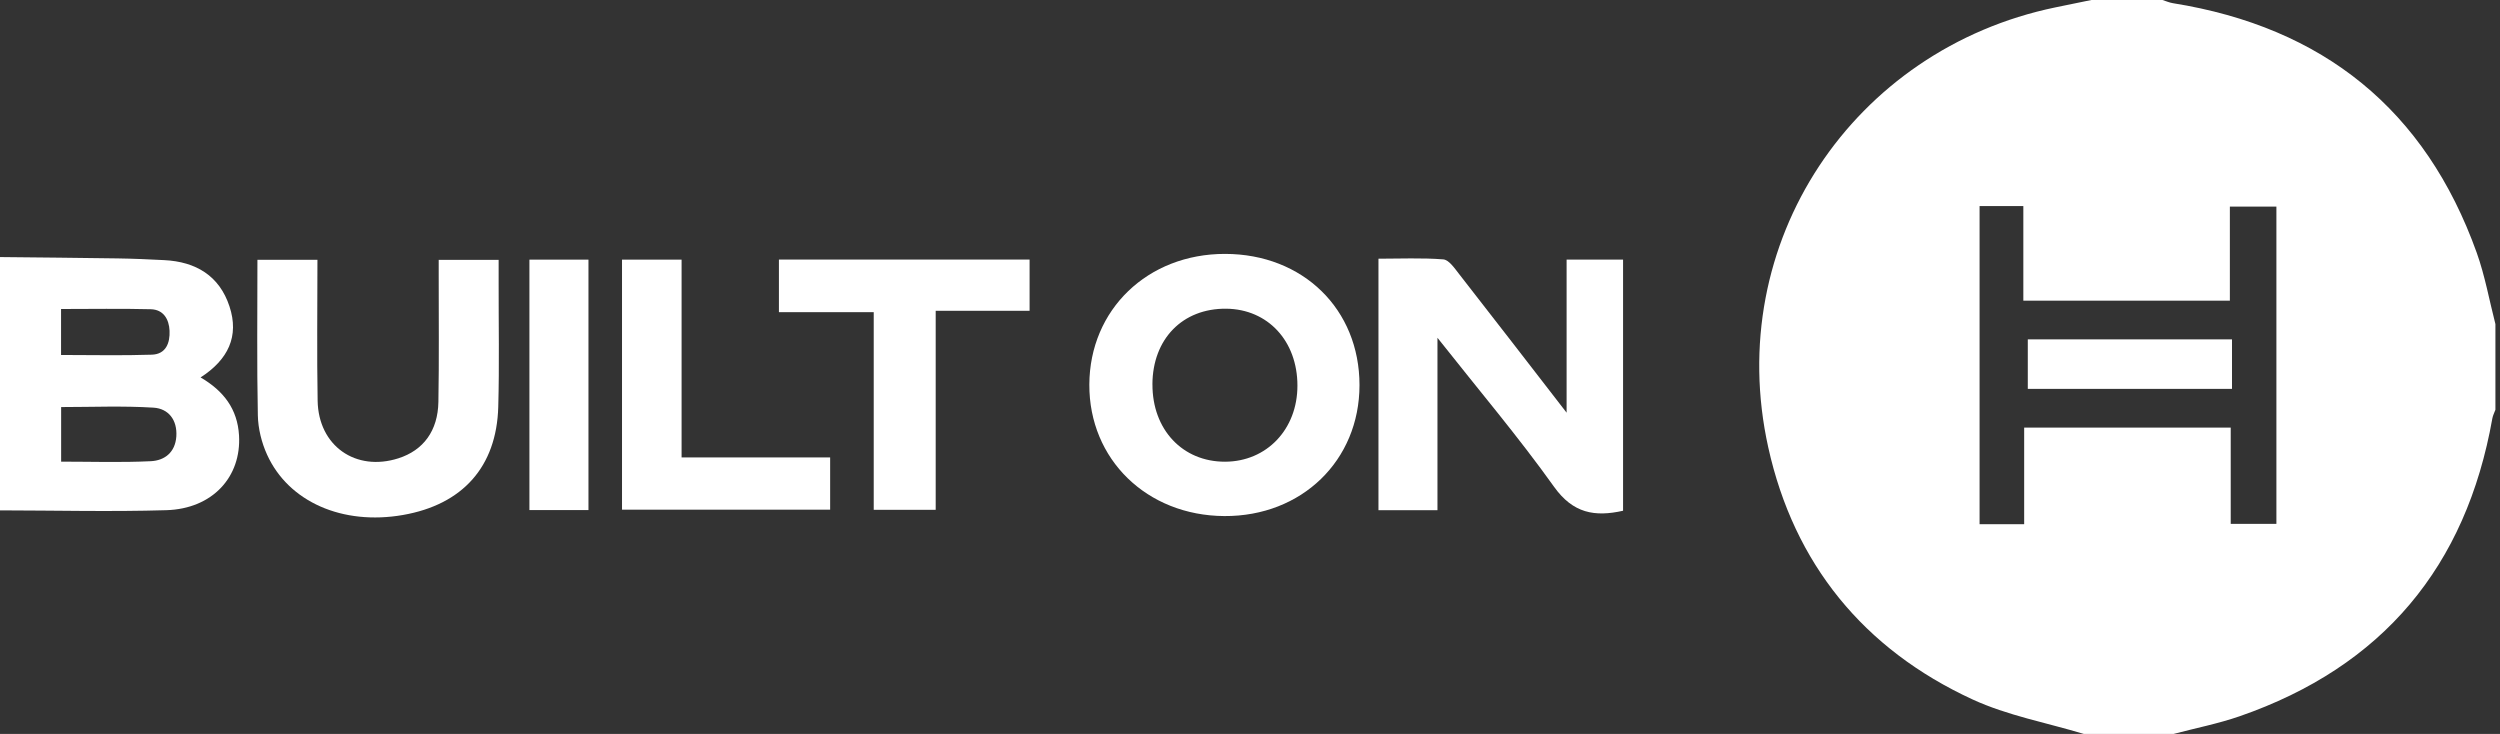 <svg width="218" height="64" viewBox="0 0 218 64" fill="none" xmlns="http://www.w3.org/2000/svg">
<rect x="0" y="0" width="218" height="64" fill="#333333" stroke="none"/>
<g clip-path="url(#clip0_15_709)">
<path d="M181.714 64C178.465 63.019 175.049 62.395 171.999 60.988C162.508 56.609 156.437 49.157 154.193 39.017C150.232 21.146 161.611 4.298 179.218 0.646C180.265 0.426 181.316 0.214 182.366 0C184.432 0 186.5 0 188.565 0C188.872 0.094 189.172 0.231 189.485 0.279C202.583 2.381 211.496 9.555 215.969 22.033C216.69 24.047 217.065 26.181 217.6 28.261V35.733C217.509 35.983 217.378 36.227 217.333 36.483C215.046 49.404 207.767 58.136 195.289 62.46C193.419 63.107 191.462 63.49 189.544 63.997H181.714V64ZM172.619 17.969V45.713H176.507V37.289H194.519V45.68H198.502V18.014H194.444V26.221H176.435V17.969H172.619Z" fill="white"/>
<path d="M0 22.416C3.419 22.452 6.838 22.481 10.257 22.533C11.614 22.553 12.971 22.614 14.325 22.683C17.078 22.822 19.131 24.044 20.011 26.718C20.873 29.329 19.894 31.363 17.49 32.913C19.509 34.086 20.706 35.674 20.843 37.958C21.059 41.584 18.53 44.368 14.505 44.488C9.673 44.634 4.835 44.511 0 44.504V22.413V22.416ZM5.327 40.255C7.986 40.255 10.577 40.343 13.157 40.216C14.351 40.158 15.281 39.449 15.376 38.059C15.47 36.616 14.69 35.632 13.392 35.548C10.72 35.379 8.029 35.496 5.331 35.496V40.252L5.327 40.255ZM5.327 30.954C8.071 30.954 10.661 31.016 13.245 30.928C14.469 30.886 14.834 29.901 14.785 28.839C14.739 27.829 14.25 26.991 13.144 26.965C10.563 26.899 7.98 26.945 5.324 26.945V30.957L5.327 30.954Z" fill="white"/>
<path d="M120.199 22.559C122.088 22.559 123.98 22.471 125.852 22.618C126.342 22.657 126.834 23.381 127.216 23.872C130.273 27.783 133.304 31.717 136.608 35.986V22.637H141.531V44.537C139.058 45.092 137.166 44.761 135.516 42.451C132.413 38.104 128.948 34.014 125.347 29.456V44.491H120.202V22.559H120.199Z" fill="white"/>
<path d="M118.548 33.585C118.545 40.158 113.508 45.037 106.764 45.001C100.005 44.962 94.964 40.057 94.99 33.537C95.016 26.997 100.07 22.134 106.826 22.14C113.618 22.147 118.551 26.961 118.548 33.585ZM100.494 33.517C100.478 37.458 103.117 40.271 106.826 40.261C110.454 40.252 113.139 37.432 113.136 33.628C113.136 29.739 110.562 26.958 106.931 26.919C103.12 26.88 100.507 29.557 100.491 33.517H100.494Z" fill="white"/>
<path d="M38.251 22.663H43.481C43.481 23.349 43.481 23.976 43.481 24.603C43.474 28.232 43.549 31.86 43.448 35.486C43.301 40.71 40.333 44.001 35.136 44.907C29.887 45.823 25.163 43.777 23.287 39.644C22.81 38.592 22.507 37.37 22.484 36.217C22.393 31.737 22.448 27.257 22.448 22.657H27.681C27.681 26.838 27.626 30.892 27.698 34.947C27.766 38.884 31.022 41.155 34.744 39.963C36.914 39.267 38.186 37.572 38.228 35.044C38.294 31.363 38.251 27.682 38.255 23.998C38.255 23.622 38.255 23.245 38.255 22.666L38.251 22.663Z" fill="white"/>
<path d="M89.78 27.101H81.592V44.456H76.189V27.221H67.922V22.634H89.78V27.101Z" fill="white"/>
<path d="M59.431 39.888H72.389V44.443H54.24V22.64H59.434V39.888H59.431Z" fill="white"/>
<path d="M51.314 44.478H46.166V22.64H51.314V44.478Z" fill="white"/>
<path d="M176.824 29.593H194.63V33.91H176.824V29.593Z" fill="white"/>
</g>
<defs>
<clipPath id="clip0_15_709">
<rect width="217.6" height="64" fill="white"/>
</clipPath>
</defs>
</svg>
